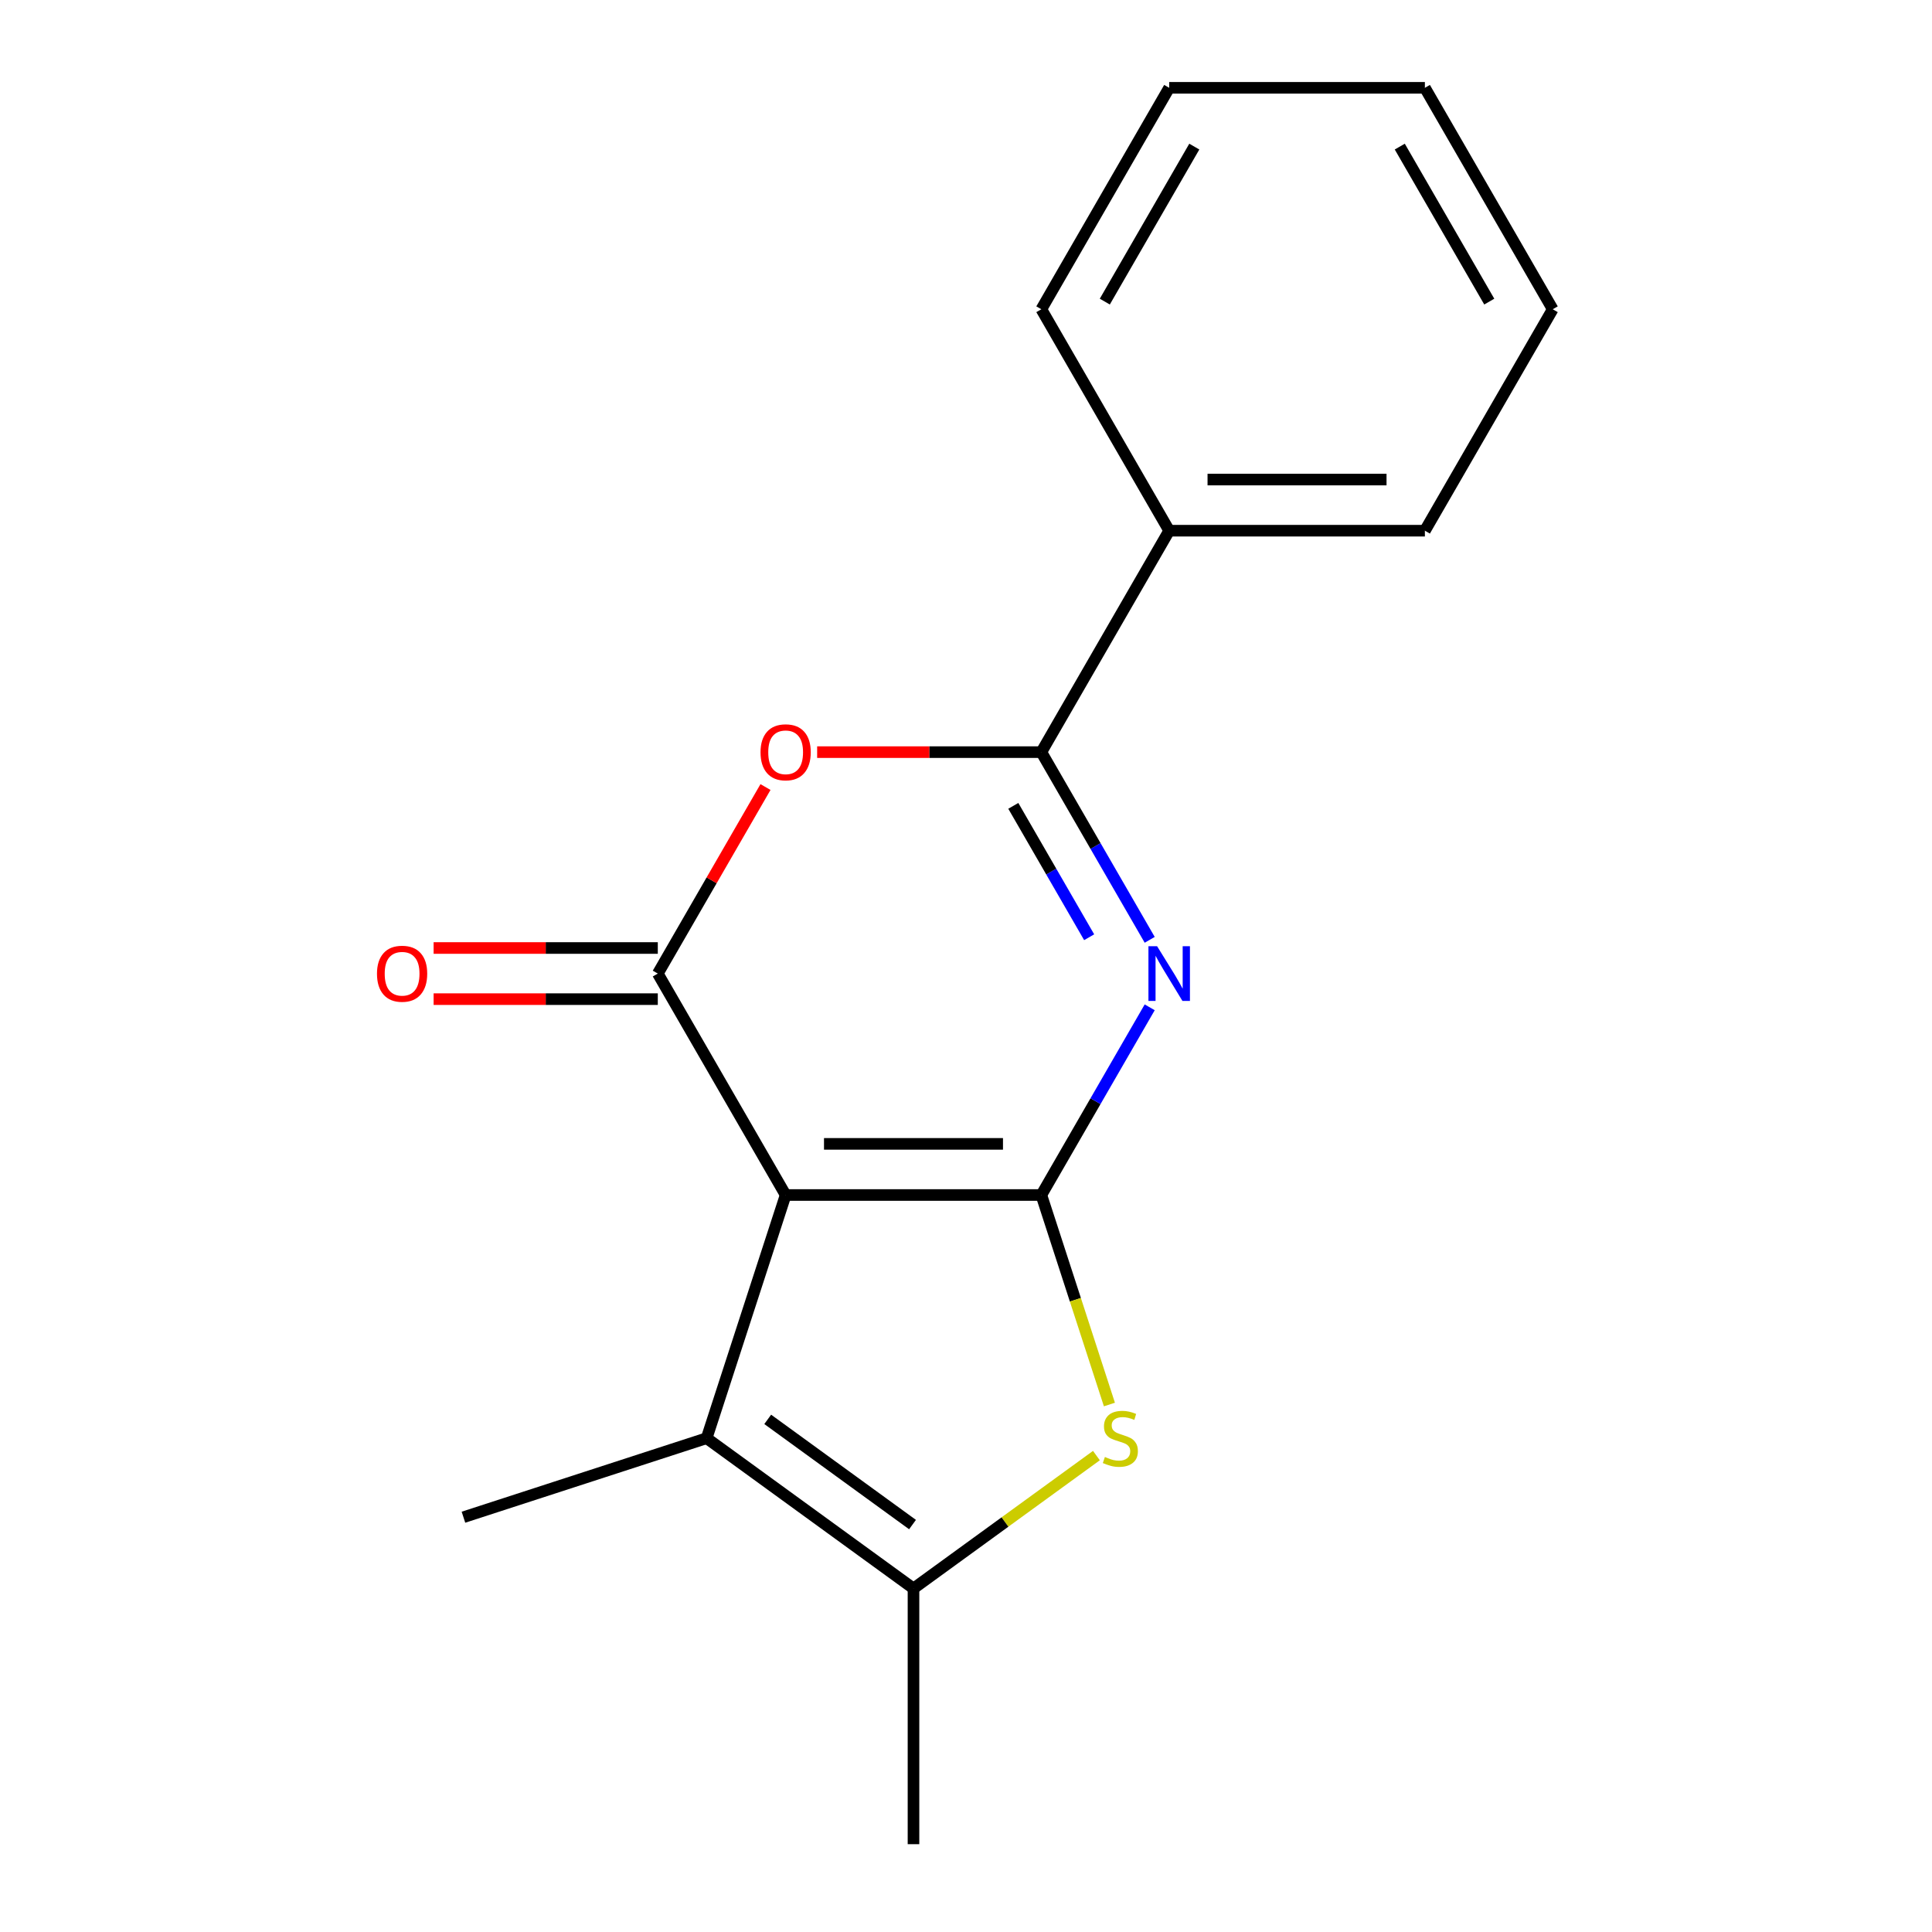 <?xml version='1.0' encoding='iso-8859-1'?>
<svg version='1.1' baseProfile='full'
              xmlns='http://www.w3.org/2000/svg'
                      xmlns:rdkit='http://www.rdkit.org/xml'
                      xmlns:xlink='http://www.w3.org/1999/xlink'
                  xml:space='preserve'
width='1000px' height='1000px' viewBox='0 0 1000 1000'>
<!-- END OF HEADER -->
<rect style='opacity:1.0;fill:#FFFFFF;stroke:none' width='1000' height='1000' x='0' y='0'> </rect>
<path class='bond-0' d='M 538.996,618.536 L 406.648,618.536' style='fill:none;fill-rule:evenodd;stroke:#000000;stroke-width:6px;stroke-linecap:butt;stroke-linejoin:miter;stroke-opacity:1' />
<path class='bond-0' d='M 519.144,592.067 L 426.501,592.067' style='fill:none;fill-rule:evenodd;stroke:#000000;stroke-width:6px;stroke-linecap:butt;stroke-linejoin:miter;stroke-opacity:1' />
<path class='bond-1' d='M 538.996,618.536 L 567.04,569.962' style='fill:none;fill-rule:evenodd;stroke:#000000;stroke-width:6px;stroke-linecap:butt;stroke-linejoin:miter;stroke-opacity:1' />
<path class='bond-1' d='M 567.04,569.962 L 595.084,521.388' style='fill:none;fill-rule:evenodd;stroke:#0000FF;stroke-width:6px;stroke-linecap:butt;stroke-linejoin:miter;stroke-opacity:1' />
<path class='bond-5' d='M 538.996,618.536 L 556.613,672.757' style='fill:none;fill-rule:evenodd;stroke:#000000;stroke-width:6px;stroke-linecap:butt;stroke-linejoin:miter;stroke-opacity:1' />
<path class='bond-5' d='M 556.613,672.757 L 574.231,726.977' style='fill:none;fill-rule:evenodd;stroke:#CCCC00;stroke-width:6px;stroke-linecap:butt;stroke-linejoin:miter;stroke-opacity:1' />
<path class='bond-2' d='M 406.648,618.536 L 340.475,503.92' style='fill:none;fill-rule:evenodd;stroke:#000000;stroke-width:6px;stroke-linecap:butt;stroke-linejoin:miter;stroke-opacity:1' />
<path class='bond-6' d='M 406.648,618.536 L 365.751,744.406' style='fill:none;fill-rule:evenodd;stroke:#000000;stroke-width:6px;stroke-linecap:butt;stroke-linejoin:miter;stroke-opacity:1' />
<path class='bond-3' d='M 595.084,486.451 L 567.04,437.877' style='fill:none;fill-rule:evenodd;stroke:#0000FF;stroke-width:6px;stroke-linecap:butt;stroke-linejoin:miter;stroke-opacity:1' />
<path class='bond-3' d='M 567.04,437.877 L 538.996,389.303' style='fill:none;fill-rule:evenodd;stroke:#000000;stroke-width:6px;stroke-linecap:butt;stroke-linejoin:miter;stroke-opacity:1' />
<path class='bond-3' d='M 563.748,485.114 L 544.117,451.112' style='fill:none;fill-rule:evenodd;stroke:#0000FF;stroke-width:6px;stroke-linecap:butt;stroke-linejoin:miter;stroke-opacity:1' />
<path class='bond-3' d='M 544.117,451.112 L 524.486,417.11' style='fill:none;fill-rule:evenodd;stroke:#000000;stroke-width:6px;stroke-linecap:butt;stroke-linejoin:miter;stroke-opacity:1' />
<path class='bond-8' d='M 340.475,490.685 L 282.455,490.685' style='fill:none;fill-rule:evenodd;stroke:#000000;stroke-width:6px;stroke-linecap:butt;stroke-linejoin:miter;stroke-opacity:1' />
<path class='bond-8' d='M 282.455,490.685 L 224.436,490.685' style='fill:none;fill-rule:evenodd;stroke:#FF0000;stroke-width:6px;stroke-linecap:butt;stroke-linejoin:miter;stroke-opacity:1' />
<path class='bond-8' d='M 340.475,517.155 L 282.455,517.155' style='fill:none;fill-rule:evenodd;stroke:#000000;stroke-width:6px;stroke-linecap:butt;stroke-linejoin:miter;stroke-opacity:1' />
<path class='bond-8' d='M 282.455,517.155 L 224.436,517.155' style='fill:none;fill-rule:evenodd;stroke:#FF0000;stroke-width:6px;stroke-linecap:butt;stroke-linejoin:miter;stroke-opacity:1' />
<path class='bond-18' d='M 340.475,503.92 L 368.346,455.646' style='fill:none;fill-rule:evenodd;stroke:#000000;stroke-width:6px;stroke-linecap:butt;stroke-linejoin:miter;stroke-opacity:1' />
<path class='bond-18' d='M 368.346,455.646 L 396.216,407.372' style='fill:none;fill-rule:evenodd;stroke:#FF0000;stroke-width:6px;stroke-linecap:butt;stroke-linejoin:miter;stroke-opacity:1' />
<path class='bond-4' d='M 538.996,389.303 L 480.977,389.303' style='fill:none;fill-rule:evenodd;stroke:#000000;stroke-width:6px;stroke-linecap:butt;stroke-linejoin:miter;stroke-opacity:1' />
<path class='bond-4' d='M 480.977,389.303 L 422.957,389.303' style='fill:none;fill-rule:evenodd;stroke:#FF0000;stroke-width:6px;stroke-linecap:butt;stroke-linejoin:miter;stroke-opacity:1' />
<path class='bond-9' d='M 538.996,389.303 L 605.17,274.687' style='fill:none;fill-rule:evenodd;stroke:#000000;stroke-width:6px;stroke-linecap:butt;stroke-linejoin:miter;stroke-opacity:1' />
<path class='bond-7' d='M 567.505,753.407 L 520.164,787.802' style='fill:none;fill-rule:evenodd;stroke:#CCCC00;stroke-width:6px;stroke-linecap:butt;stroke-linejoin:miter;stroke-opacity:1' />
<path class='bond-7' d='M 520.164,787.802 L 472.822,822.198' style='fill:none;fill-rule:evenodd;stroke:#000000;stroke-width:6px;stroke-linecap:butt;stroke-linejoin:miter;stroke-opacity:1' />
<path class='bond-10' d='M 365.751,744.406 L 239.881,785.304' style='fill:none;fill-rule:evenodd;stroke:#000000;stroke-width:6px;stroke-linecap:butt;stroke-linejoin:miter;stroke-opacity:1' />
<path class='bond-17' d='M 365.751,744.406 L 472.822,822.198' style='fill:none;fill-rule:evenodd;stroke:#000000;stroke-width:6px;stroke-linecap:butt;stroke-linejoin:miter;stroke-opacity:1' />
<path class='bond-17' d='M 397.37,734.661 L 472.32,789.115' style='fill:none;fill-rule:evenodd;stroke:#000000;stroke-width:6px;stroke-linecap:butt;stroke-linejoin:miter;stroke-opacity:1' />
<path class='bond-11' d='M 472.822,822.198 L 472.822,954.545' style='fill:none;fill-rule:evenodd;stroke:#000000;stroke-width:6px;stroke-linecap:butt;stroke-linejoin:miter;stroke-opacity:1' />
<path class='bond-12' d='M 605.17,274.687 L 737.517,274.687' style='fill:none;fill-rule:evenodd;stroke:#000000;stroke-width:6px;stroke-linecap:butt;stroke-linejoin:miter;stroke-opacity:1' />
<path class='bond-12' d='M 625.022,248.218 L 717.665,248.218' style='fill:none;fill-rule:evenodd;stroke:#000000;stroke-width:6px;stroke-linecap:butt;stroke-linejoin:miter;stroke-opacity:1' />
<path class='bond-13' d='M 605.17,274.687 L 538.996,160.071' style='fill:none;fill-rule:evenodd;stroke:#000000;stroke-width:6px;stroke-linecap:butt;stroke-linejoin:miter;stroke-opacity:1' />
<path class='bond-15' d='M 737.517,274.687 L 803.691,160.071' style='fill:none;fill-rule:evenodd;stroke:#000000;stroke-width:6px;stroke-linecap:butt;stroke-linejoin:miter;stroke-opacity:1' />
<path class='bond-14' d='M 538.996,160.071 L 605.17,45.455' style='fill:none;fill-rule:evenodd;stroke:#000000;stroke-width:6px;stroke-linecap:butt;stroke-linejoin:miter;stroke-opacity:1' />
<path class='bond-14' d='M 571.845,156.113 L 618.167,75.882' style='fill:none;fill-rule:evenodd;stroke:#000000;stroke-width:6px;stroke-linecap:butt;stroke-linejoin:miter;stroke-opacity:1' />
<path class='bond-16' d='M 605.17,45.455 L 737.517,45.455' style='fill:none;fill-rule:evenodd;stroke:#000000;stroke-width:6px;stroke-linecap:butt;stroke-linejoin:miter;stroke-opacity:1' />
<path class='bond-19' d='M 803.691,160.071 L 737.517,45.455' style='fill:none;fill-rule:evenodd;stroke:#000000;stroke-width:6px;stroke-linecap:butt;stroke-linejoin:miter;stroke-opacity:1' />
<path class='bond-19' d='M 770.842,156.113 L 724.52,75.882' style='fill:none;fill-rule:evenodd;stroke:#000000;stroke-width:6px;stroke-linecap:butt;stroke-linejoin:miter;stroke-opacity:1' />
<path  class='atom-2' d='M 598.91 489.76
L 608.19 504.76
Q 609.11 506.24, 610.59 508.92
Q 612.07 511.6, 612.15 511.76
L 612.15 489.76
L 615.91 489.76
L 615.91 518.08
L 612.03 518.08
L 602.07 501.68
Q 600.91 499.76, 599.67 497.56
Q 598.47 495.36, 598.11 494.68
L 598.11 518.08
L 594.43 518.08
L 594.43 489.76
L 598.91 489.76
' fill='#0000FF'/>
<path  class='atom-5' d='M 393.648 389.383
Q 393.648 382.583, 397.008 378.783
Q 400.368 374.983, 406.648 374.983
Q 412.928 374.983, 416.288 378.783
Q 419.648 382.583, 419.648 389.383
Q 419.648 396.263, 416.248 400.183
Q 412.848 404.063, 406.648 404.063
Q 400.408 404.063, 397.008 400.183
Q 393.648 396.303, 393.648 389.383
M 406.648 400.863
Q 410.968 400.863, 413.288 397.983
Q 415.648 395.063, 415.648 389.383
Q 415.648 383.823, 413.288 381.023
Q 410.968 378.183, 406.648 378.183
Q 402.328 378.183, 399.968 380.983
Q 397.648 383.783, 397.648 389.383
Q 397.648 395.103, 399.968 397.983
Q 402.328 400.863, 406.648 400.863
' fill='#FF0000'/>
<path  class='atom-6' d='M 571.894 754.126
Q 572.214 754.246, 573.534 754.806
Q 574.854 755.366, 576.294 755.726
Q 577.774 756.046, 579.214 756.046
Q 581.894 756.046, 583.454 754.766
Q 585.014 753.446, 585.014 751.166
Q 585.014 749.606, 584.214 748.646
Q 583.454 747.686, 582.254 747.166
Q 581.054 746.646, 579.054 746.046
Q 576.534 745.286, 575.014 744.566
Q 573.534 743.846, 572.454 742.326
Q 571.414 740.806, 571.414 738.246
Q 571.414 734.686, 573.814 732.486
Q 576.254 730.286, 581.054 730.286
Q 584.334 730.286, 588.054 731.846
L 587.134 734.926
Q 583.734 733.526, 581.174 733.526
Q 578.414 733.526, 576.894 734.686
Q 575.374 735.806, 575.414 737.766
Q 575.414 739.286, 576.174 740.206
Q 576.974 741.126, 578.094 741.646
Q 579.254 742.166, 581.174 742.766
Q 583.734 743.566, 585.254 744.366
Q 586.774 745.166, 587.854 746.806
Q 588.974 748.406, 588.974 751.166
Q 588.974 755.086, 586.334 757.206
Q 583.734 759.286, 579.374 759.286
Q 576.854 759.286, 574.934 758.726
Q 573.054 758.206, 570.814 757.286
L 571.894 754.126
' fill='#CCCC00'/>
<path  class='atom-9' d='M 195.127 504
Q 195.127 497.2, 198.487 493.4
Q 201.847 489.6, 208.127 489.6
Q 214.407 489.6, 217.767 493.4
Q 221.127 497.2, 221.127 504
Q 221.127 510.88, 217.727 514.8
Q 214.327 518.68, 208.127 518.68
Q 201.887 518.68, 198.487 514.8
Q 195.127 510.92, 195.127 504
M 208.127 515.48
Q 212.447 515.48, 214.767 512.6
Q 217.127 509.68, 217.127 504
Q 217.127 498.44, 214.767 495.64
Q 212.447 492.8, 208.127 492.8
Q 203.807 492.8, 201.447 495.6
Q 199.127 498.4, 199.127 504
Q 199.127 509.72, 201.447 512.6
Q 203.807 515.48, 208.127 515.48
' fill='#FF0000'/>
</svg>
